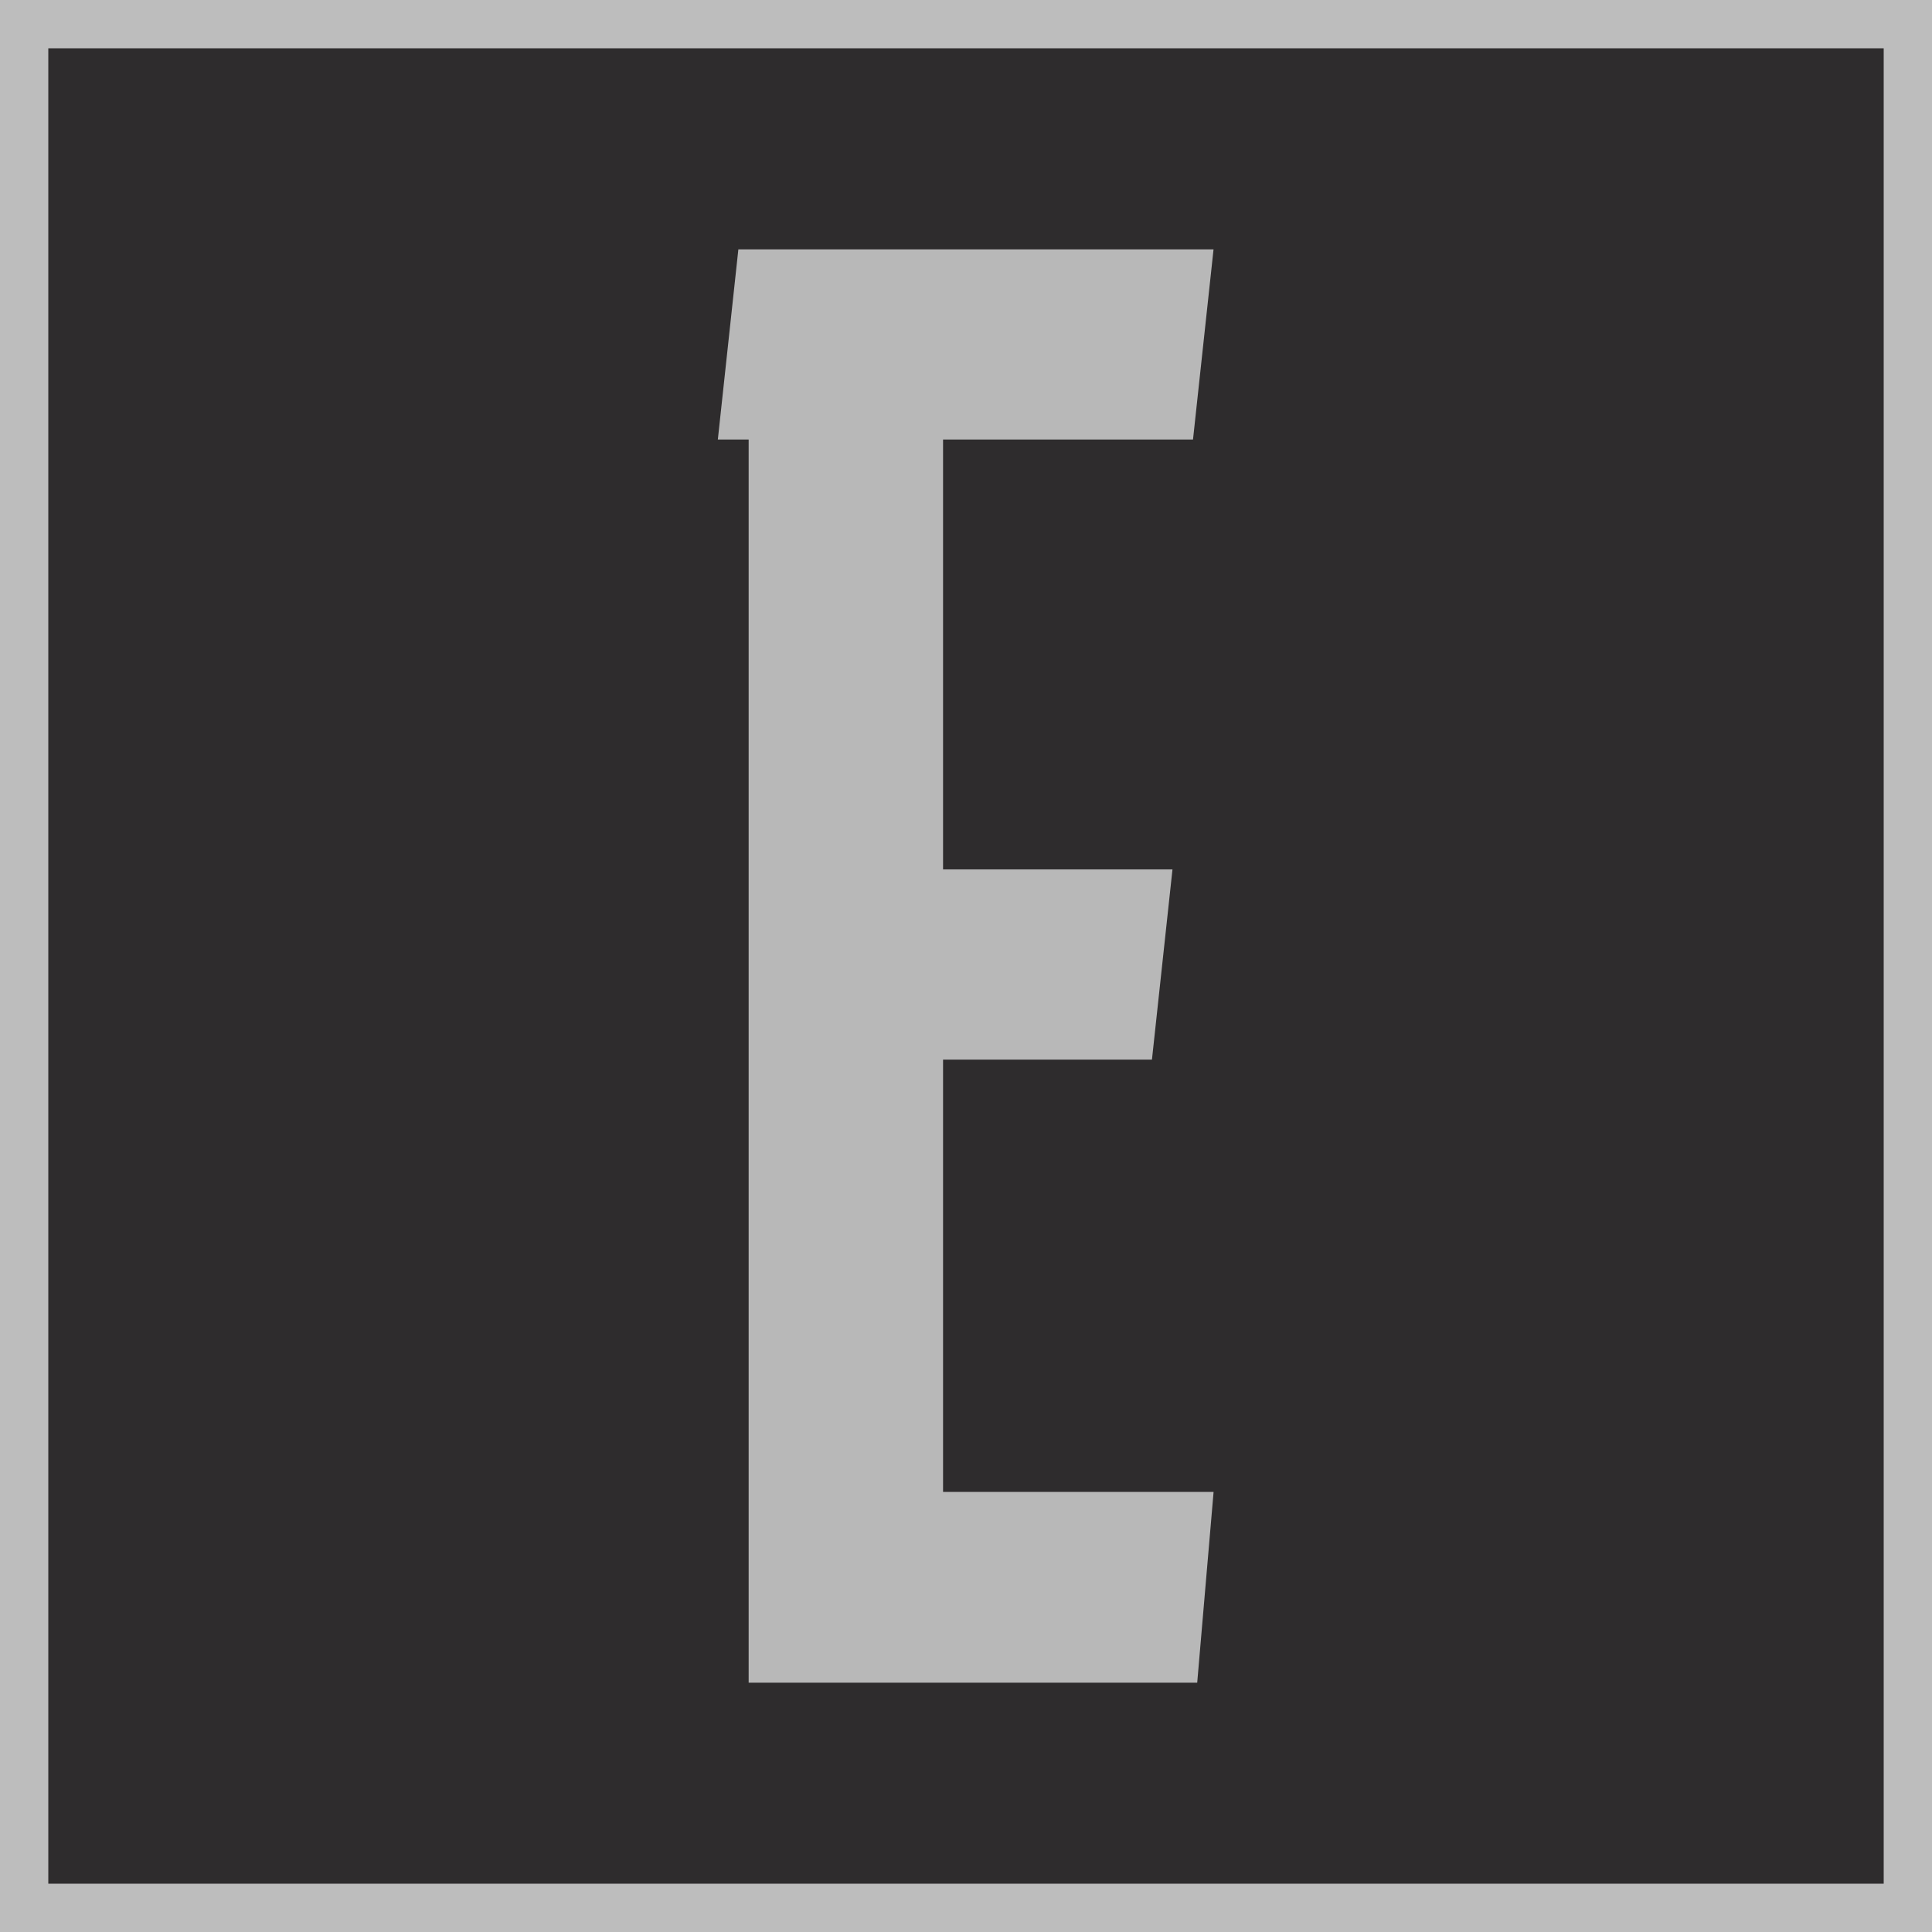 <svg xmlns="http://www.w3.org/2000/svg" width="40" height="40" viewBox="0 0 40 40" fill="none"><g clip-path="url(#clip0_233_3802)"><path d="M0.5 39.5V0.5H39.5V39.5H0.5Z" fill="#2E2C2D" stroke="#BDBDBD" stroke-miterlimit="10"></path><path d="M25.125 30.9L24.787 34.838H15.5V9.1H14.862L15.287 5.163H25.125L24.7 9.1H19.525V18H24.275L23.85 21.938H19.525V30.888H25.125V30.9Z" fill="#B8B8B8"></path></g><defs><clipPath id="clip0_233_3802"><rect width="40" height="40" fill="white"></rect></clipPath></defs></svg>